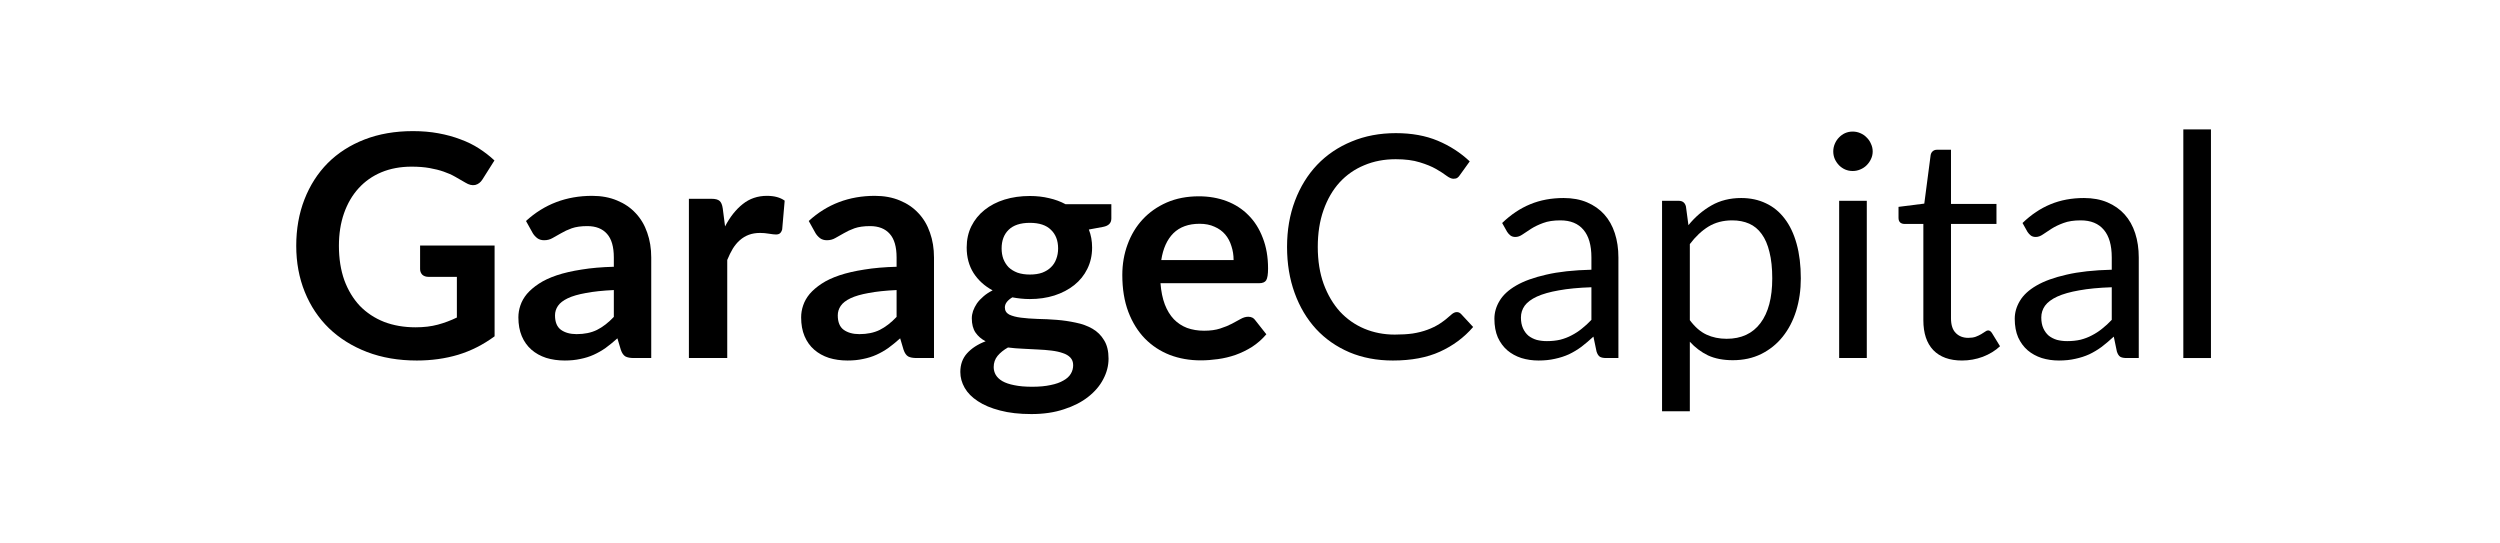 <svg width="184" height="40" viewBox="0 0 184 40" fill="none" xmlns="http://www.w3.org/2000/svg">
<path d="M36.402 18.069V24.752C35.564 25.369 34.669 25.822 33.718 26.111C32.773 26.393 31.76 26.534 30.679 26.534C29.331 26.534 28.109 26.325 27.012 25.906C25.923 25.487 24.99 24.904 24.213 24.158C23.444 23.412 22.85 22.521 22.431 21.485C22.012 20.449 21.803 19.318 21.803 18.092C21.803 16.851 22.005 15.712 22.408 14.677C22.812 13.641 23.383 12.75 24.122 12.003C24.868 11.257 25.77 10.678 26.829 10.267C27.888 9.856 29.076 9.65 30.393 9.65C31.064 9.65 31.688 9.703 32.267 9.81C32.853 9.917 33.394 10.065 33.889 10.255C34.392 10.438 34.849 10.663 35.26 10.93C35.671 11.196 36.048 11.489 36.391 11.809L35.511 13.203C35.374 13.424 35.195 13.561 34.974 13.614C34.753 13.66 34.513 13.603 34.255 13.443C34.003 13.298 33.752 13.153 33.501 13.009C33.249 12.864 32.967 12.738 32.655 12.632C32.35 12.525 32.004 12.437 31.616 12.369C31.235 12.3 30.793 12.266 30.291 12.266C29.476 12.266 28.737 12.403 28.074 12.677C27.419 12.951 26.86 13.344 26.395 13.854C25.93 14.364 25.573 14.977 25.321 15.693C25.07 16.409 24.944 17.209 24.944 18.092C24.944 19.037 25.078 19.882 25.344 20.628C25.618 21.367 25.999 21.995 26.486 22.513C26.981 23.023 27.576 23.416 28.268 23.69C28.962 23.956 29.735 24.09 30.587 24.09C31.197 24.09 31.741 24.025 32.221 23.895C32.701 23.766 33.169 23.591 33.626 23.37V20.377H31.547C31.349 20.377 31.193 20.323 31.079 20.217C30.972 20.103 30.919 19.966 30.919 19.806V18.069H36.402Z" fill="black"/>
<path d="M45.178 21.348C44.364 21.386 43.678 21.458 43.122 21.565C42.566 21.664 42.121 21.793 41.786 21.953C41.451 22.113 41.211 22.3 41.066 22.513C40.921 22.726 40.849 22.959 40.849 23.21C40.849 23.705 40.994 24.059 41.283 24.272C41.58 24.485 41.965 24.592 42.437 24.592C43.016 24.592 43.514 24.489 43.933 24.284C44.36 24.07 44.775 23.751 45.178 23.324V21.348ZM38.713 16.264C40.061 15.031 41.683 14.414 43.579 14.414C44.265 14.414 44.878 14.528 45.418 14.756C45.959 14.977 46.416 15.29 46.789 15.693C47.162 16.089 47.444 16.565 47.635 17.121C47.833 17.677 47.931 18.286 47.931 18.949V26.351H46.652C46.386 26.351 46.18 26.313 46.035 26.237C45.891 26.153 45.776 25.99 45.693 25.746L45.441 24.901C45.144 25.167 44.855 25.403 44.573 25.609C44.291 25.807 43.998 25.974 43.693 26.111C43.389 26.249 43.061 26.351 42.711 26.42C42.368 26.496 41.987 26.534 41.569 26.534C41.074 26.534 40.617 26.469 40.198 26.34C39.779 26.203 39.417 26.001 39.112 25.735C38.808 25.468 38.572 25.137 38.404 24.741C38.237 24.345 38.153 23.884 38.153 23.358C38.153 23.061 38.202 22.768 38.301 22.479C38.401 22.182 38.56 21.9 38.781 21.633C39.01 21.367 39.303 21.116 39.661 20.88C40.019 20.643 40.457 20.438 40.975 20.263C41.5 20.087 42.109 19.947 42.802 19.84C43.495 19.726 44.287 19.657 45.178 19.634V18.949C45.178 18.165 45.011 17.586 44.676 17.212C44.341 16.832 43.857 16.641 43.225 16.641C42.768 16.641 42.387 16.695 42.083 16.801C41.786 16.908 41.523 17.03 41.294 17.167C41.066 17.296 40.856 17.414 40.666 17.521C40.483 17.628 40.278 17.681 40.049 17.681C39.851 17.681 39.684 17.631 39.547 17.532C39.41 17.426 39.299 17.304 39.215 17.167L38.713 16.264Z" fill="black"/>
<path d="M53.365 16.664C53.73 15.963 54.165 15.415 54.667 15.019C55.17 14.616 55.764 14.414 56.449 14.414C56.99 14.414 57.424 14.532 57.752 14.768L57.569 16.881C57.531 17.018 57.474 17.117 57.397 17.178C57.329 17.232 57.234 17.258 57.112 17.258C56.998 17.258 56.826 17.239 56.598 17.201C56.377 17.163 56.16 17.144 55.947 17.144C55.634 17.144 55.356 17.19 55.113 17.281C54.869 17.372 54.648 17.506 54.45 17.681C54.26 17.848 54.088 18.054 53.936 18.298C53.791 18.541 53.654 18.819 53.525 19.132V26.351H50.703V14.631H52.36C52.649 14.631 52.851 14.684 52.965 14.791C53.079 14.89 53.156 15.072 53.194 15.339L53.365 16.664Z" fill="black"/>
<path d="M65.989 21.348C65.174 21.386 64.489 21.458 63.933 21.565C63.377 21.664 62.931 21.793 62.596 21.953C62.261 22.113 62.021 22.3 61.877 22.513C61.732 22.726 61.66 22.959 61.66 23.21C61.66 23.705 61.804 24.059 62.094 24.272C62.391 24.485 62.775 24.592 63.247 24.592C63.826 24.592 64.325 24.489 64.744 24.284C65.17 24.07 65.585 23.751 65.989 23.324V21.348ZM59.523 16.264C60.871 15.031 62.493 14.414 64.39 14.414C65.075 14.414 65.688 14.528 66.229 14.756C66.77 14.977 67.227 15.29 67.6 15.693C67.973 16.089 68.255 16.565 68.445 17.121C68.643 17.677 68.742 18.286 68.742 18.949V26.351H67.463C67.196 26.351 66.99 26.313 66.846 26.237C66.701 26.153 66.587 25.99 66.503 25.746L66.252 24.901C65.955 25.167 65.665 25.403 65.384 25.609C65.102 25.807 64.809 25.974 64.504 26.111C64.199 26.249 63.872 26.351 63.522 26.42C63.179 26.496 62.798 26.534 62.379 26.534C61.884 26.534 61.427 26.469 61.008 26.34C60.59 26.203 60.228 26.001 59.923 25.735C59.618 25.468 59.382 25.137 59.215 24.741C59.047 24.345 58.964 23.884 58.964 23.358C58.964 23.061 59.013 22.768 59.112 22.479C59.211 22.182 59.371 21.9 59.592 21.633C59.82 21.367 60.114 21.116 60.471 20.88C60.829 20.643 61.267 20.438 61.785 20.263C62.311 20.087 62.92 19.947 63.613 19.84C64.306 19.726 65.098 19.657 65.989 19.634V18.949C65.989 18.165 65.822 17.586 65.486 17.212C65.151 16.832 64.668 16.641 64.036 16.641C63.579 16.641 63.198 16.695 62.893 16.801C62.596 16.908 62.334 17.03 62.105 17.167C61.877 17.296 61.667 17.414 61.477 17.521C61.294 17.628 61.088 17.681 60.86 17.681C60.662 17.681 60.494 17.631 60.357 17.532C60.22 17.426 60.11 17.304 60.026 17.167L59.523 16.264Z" fill="black"/>
<path d="M75.798 20.206C76.148 20.206 76.453 20.16 76.712 20.068C76.971 19.969 77.184 19.836 77.351 19.669C77.526 19.501 77.656 19.299 77.74 19.063C77.831 18.827 77.877 18.568 77.877 18.286C77.877 17.707 77.702 17.251 77.351 16.916C77.008 16.573 76.491 16.401 75.798 16.401C75.105 16.401 74.583 16.573 74.233 16.916C73.89 17.251 73.719 17.707 73.719 18.286C73.719 18.561 73.76 18.816 73.844 19.052C73.936 19.288 74.065 19.493 74.233 19.669C74.408 19.836 74.625 19.969 74.884 20.068C75.15 20.16 75.455 20.206 75.798 20.206ZM78.985 26.877C78.985 26.648 78.916 26.462 78.779 26.317C78.642 26.172 78.456 26.062 78.219 25.986C77.983 25.902 77.705 25.841 77.385 25.803C77.073 25.765 76.738 25.738 76.38 25.723C76.03 25.7 75.664 25.681 75.284 25.666C74.91 25.651 74.545 25.62 74.187 25.575C73.875 25.75 73.62 25.955 73.421 26.192C73.231 26.427 73.136 26.702 73.136 27.014C73.136 27.22 73.185 27.41 73.284 27.585C73.391 27.768 73.555 27.924 73.776 28.053C74.004 28.183 74.297 28.282 74.655 28.351C75.013 28.427 75.451 28.465 75.969 28.465C76.495 28.465 76.948 28.423 77.328 28.339C77.709 28.263 78.021 28.152 78.265 28.008C78.516 27.871 78.699 27.703 78.814 27.505C78.928 27.315 78.985 27.105 78.985 26.877ZM81.795 15.031V16.082C81.795 16.417 81.593 16.622 81.19 16.698L80.139 16.893C80.299 17.296 80.379 17.738 80.379 18.218C80.379 18.797 80.26 19.322 80.024 19.794C79.796 20.259 79.476 20.655 79.065 20.982C78.653 21.31 78.166 21.565 77.603 21.748C77.047 21.923 76.445 22.01 75.798 22.01C75.569 22.01 75.348 21.999 75.135 21.976C74.922 21.953 74.712 21.923 74.507 21.885C74.141 22.106 73.958 22.353 73.958 22.627C73.958 22.863 74.065 23.038 74.278 23.153C74.499 23.259 74.789 23.336 75.147 23.381C75.504 23.427 75.912 23.457 76.369 23.473C76.826 23.48 77.294 23.503 77.774 23.541C78.254 23.579 78.722 23.648 79.179 23.747C79.636 23.838 80.043 23.987 80.401 24.192C80.759 24.398 81.045 24.68 81.258 25.038C81.479 25.388 81.589 25.841 81.589 26.397C81.589 26.915 81.46 27.418 81.201 27.905C80.95 28.392 80.58 28.826 80.093 29.207C79.613 29.588 79.019 29.893 78.311 30.121C77.61 30.357 76.811 30.475 75.912 30.475C75.028 30.475 74.259 30.388 73.604 30.213C72.949 30.045 72.405 29.817 71.971 29.527C71.537 29.245 71.213 28.918 71 28.545C70.787 28.172 70.68 27.783 70.68 27.38C70.68 26.831 70.844 26.374 71.171 26.009C71.506 25.636 71.963 25.338 72.542 25.118C72.23 24.958 71.982 24.744 71.799 24.478C71.617 24.211 71.525 23.861 71.525 23.427C71.525 23.252 71.556 23.073 71.617 22.89C71.685 22.7 71.78 22.513 71.902 22.33C72.032 22.148 72.192 21.976 72.382 21.816C72.572 21.649 72.797 21.5 73.056 21.371C72.462 21.051 71.994 20.624 71.651 20.091C71.316 19.558 71.148 18.934 71.148 18.218C71.148 17.639 71.263 17.117 71.491 16.653C71.727 16.181 72.051 15.781 72.462 15.453C72.881 15.118 73.372 14.863 73.936 14.688C74.507 14.513 75.127 14.425 75.798 14.425C76.3 14.425 76.772 14.478 77.214 14.585C77.656 14.684 78.059 14.833 78.425 15.031H81.795Z" fill="black"/>
<path d="M90.793 19.143C90.793 18.777 90.739 18.435 90.633 18.115C90.534 17.788 90.382 17.502 90.176 17.258C89.97 17.015 89.707 16.824 89.388 16.687C89.075 16.542 88.71 16.47 88.291 16.47C87.476 16.47 86.833 16.702 86.36 17.167C85.896 17.631 85.599 18.29 85.469 19.143H90.793ZM85.412 20.845C85.458 21.447 85.564 21.968 85.732 22.41C85.9 22.844 86.121 23.206 86.395 23.495C86.669 23.777 86.993 23.991 87.366 24.135C87.746 24.272 88.165 24.341 88.622 24.341C89.079 24.341 89.471 24.288 89.799 24.181C90.134 24.074 90.423 23.956 90.667 23.827C90.918 23.697 91.135 23.579 91.318 23.473C91.509 23.366 91.691 23.313 91.867 23.313C92.103 23.313 92.278 23.4 92.392 23.575L93.203 24.604C92.891 24.969 92.54 25.278 92.152 25.529C91.764 25.773 91.356 25.971 90.93 26.123C90.511 26.268 90.081 26.37 89.639 26.431C89.205 26.492 88.782 26.523 88.371 26.523C87.556 26.523 86.798 26.39 86.098 26.123C85.397 25.849 84.788 25.449 84.27 24.923C83.752 24.39 83.344 23.735 83.047 22.959C82.751 22.174 82.602 21.268 82.602 20.24C82.602 19.44 82.731 18.69 82.99 17.989C83.249 17.281 83.619 16.668 84.099 16.15C84.586 15.625 85.176 15.21 85.869 14.905C86.57 14.6 87.358 14.448 88.234 14.448C88.973 14.448 89.654 14.566 90.279 14.802C90.903 15.038 91.44 15.385 91.889 15.842C92.339 16.291 92.689 16.847 92.94 17.509C93.199 18.165 93.329 18.915 93.329 19.76C93.329 20.186 93.283 20.476 93.192 20.628C93.1 20.773 92.925 20.845 92.666 20.845H85.412Z" fill="black"/>
<path d="M107.224 22.97C107.346 22.97 107.452 23.02 107.544 23.119L108.423 24.067C107.753 24.843 106.938 25.449 105.979 25.883C105.027 26.317 103.873 26.534 102.517 26.534C101.345 26.534 100.278 26.332 99.319 25.929C98.359 25.517 97.541 24.946 96.863 24.215C96.185 23.476 95.659 22.593 95.286 21.565C94.913 20.537 94.727 19.406 94.727 18.172C94.727 16.938 94.921 15.807 95.309 14.779C95.698 13.751 96.242 12.868 96.943 12.129C97.651 11.39 98.496 10.819 99.479 10.415C100.461 10.004 101.546 9.799 102.735 9.799C103.9 9.799 104.928 9.985 105.819 10.358C106.71 10.732 107.494 11.238 108.172 11.878L107.441 12.894C107.395 12.97 107.334 13.035 107.258 13.089C107.19 13.134 107.095 13.157 106.973 13.157C106.836 13.157 106.668 13.085 106.47 12.94C106.272 12.788 106.013 12.62 105.693 12.437C105.373 12.255 104.974 12.091 104.494 11.946C104.014 11.794 103.424 11.718 102.723 11.718C101.878 11.718 101.105 11.866 100.404 12.163C99.703 12.453 99.098 12.875 98.588 13.431C98.085 13.987 97.693 14.665 97.411 15.465C97.129 16.264 96.988 17.167 96.988 18.172C96.988 19.193 97.133 20.103 97.422 20.902C97.719 21.702 98.119 22.38 98.622 22.936C99.132 23.484 99.73 23.903 100.416 24.192C101.109 24.482 101.855 24.626 102.655 24.626C103.142 24.626 103.58 24.6 103.968 24.547C104.364 24.485 104.726 24.394 105.053 24.272C105.389 24.15 105.697 23.998 105.979 23.815C106.268 23.625 106.554 23.4 106.836 23.141C106.965 23.027 107.095 22.97 107.224 22.97Z" fill="black"/>
<path d="M117.128 21.142C116.191 21.173 115.391 21.249 114.729 21.371C114.074 21.485 113.537 21.637 113.118 21.828C112.707 22.018 112.406 22.243 112.215 22.502C112.033 22.761 111.941 23.05 111.941 23.37C111.941 23.674 111.991 23.937 112.09 24.158C112.189 24.379 112.322 24.562 112.49 24.706C112.665 24.843 112.867 24.946 113.095 25.015C113.331 25.076 113.582 25.106 113.849 25.106C114.207 25.106 114.534 25.072 114.831 25.003C115.128 24.927 115.406 24.821 115.665 24.683C115.932 24.547 116.183 24.383 116.419 24.192C116.663 24.002 116.899 23.785 117.128 23.541V21.142ZM110.559 16.413C111.199 15.796 111.888 15.335 112.627 15.031C113.365 14.726 114.184 14.574 115.083 14.574C115.73 14.574 116.305 14.68 116.808 14.893C117.31 15.107 117.733 15.404 118.076 15.784C118.418 16.165 118.677 16.626 118.852 17.167C119.028 17.707 119.115 18.302 119.115 18.949V26.351H118.213C118.015 26.351 117.862 26.321 117.756 26.26C117.649 26.192 117.565 26.062 117.505 25.872L117.276 24.775C116.971 25.057 116.674 25.308 116.385 25.529C116.096 25.742 115.791 25.925 115.471 26.077C115.151 26.222 114.809 26.332 114.443 26.409C114.085 26.492 113.685 26.534 113.243 26.534C112.794 26.534 112.371 26.473 111.975 26.351C111.579 26.222 111.233 26.032 110.936 25.78C110.647 25.529 110.414 25.213 110.239 24.832C110.072 24.444 109.988 23.987 109.988 23.461C109.988 23.004 110.113 22.566 110.365 22.148C110.616 21.721 111.024 21.344 111.587 21.017C112.151 20.689 112.886 20.422 113.792 20.217C114.698 20.004 115.81 19.882 117.128 19.851V18.949C117.128 18.05 116.933 17.372 116.545 16.916C116.157 16.451 115.589 16.219 114.843 16.219C114.34 16.219 113.917 16.283 113.575 16.413C113.24 16.535 112.946 16.676 112.695 16.835C112.451 16.988 112.238 17.129 112.055 17.258C111.88 17.38 111.705 17.441 111.53 17.441C111.393 17.441 111.275 17.407 111.176 17.338C111.077 17.262 110.993 17.171 110.925 17.064L110.559 16.413Z" fill="black"/>
<path d="M124.372 23.564C124.745 24.067 125.152 24.421 125.594 24.626C126.036 24.832 126.531 24.935 127.079 24.935C128.161 24.935 128.991 24.55 129.569 23.781C130.148 23.012 130.438 21.915 130.438 20.491C130.438 19.737 130.369 19.09 130.232 18.549C130.103 18.008 129.912 17.567 129.661 17.224C129.41 16.874 129.101 16.619 128.736 16.459C128.37 16.299 127.955 16.219 127.49 16.219C126.828 16.219 126.245 16.371 125.743 16.676C125.248 16.98 124.791 17.41 124.372 17.966V23.564ZM124.269 16.573C124.756 15.971 125.32 15.488 125.96 15.122C126.599 14.756 127.33 14.574 128.153 14.574C128.823 14.574 129.429 14.703 129.969 14.962C130.51 15.213 130.971 15.59 131.352 16.093C131.732 16.588 132.026 17.205 132.231 17.944C132.437 18.682 132.54 19.532 132.54 20.491C132.54 21.344 132.425 22.14 132.197 22.879C131.968 23.61 131.637 24.246 131.203 24.786C130.777 25.32 130.251 25.742 129.627 26.054C129.01 26.359 128.313 26.511 127.536 26.511C126.828 26.511 126.219 26.393 125.708 26.157C125.206 25.913 124.76 25.578 124.372 25.152V30.27H122.327V14.779H123.549C123.839 14.779 124.018 14.92 124.086 15.202L124.269 16.573Z" fill="black"/>
<path d="M137.396 14.779V26.351H135.362V14.779H137.396ZM137.83 11.147C137.83 11.345 137.788 11.531 137.704 11.706C137.628 11.874 137.521 12.026 137.384 12.163C137.255 12.293 137.099 12.396 136.916 12.472C136.741 12.548 136.554 12.586 136.356 12.586C136.158 12.586 135.972 12.548 135.796 12.472C135.629 12.396 135.48 12.293 135.351 12.163C135.221 12.026 135.119 11.874 135.042 11.706C134.966 11.531 134.928 11.345 134.928 11.147C134.928 10.949 134.966 10.762 135.042 10.587C135.119 10.404 135.221 10.248 135.351 10.118C135.48 9.981 135.629 9.875 135.796 9.799C135.972 9.722 136.158 9.684 136.356 9.684C136.554 9.684 136.741 9.722 136.916 9.799C137.099 9.875 137.255 9.981 137.384 10.118C137.521 10.248 137.628 10.404 137.704 10.587C137.788 10.762 137.83 10.949 137.83 11.147Z" fill="black"/>
<path d="M144.404 26.534C143.49 26.534 142.785 26.279 142.29 25.769C141.803 25.259 141.559 24.524 141.559 23.564V16.481H140.166C140.044 16.481 139.941 16.447 139.857 16.379C139.773 16.302 139.731 16.188 139.731 16.036V15.225L141.628 14.985L142.096 11.409C142.119 11.295 142.168 11.204 142.245 11.135C142.328 11.059 142.435 11.021 142.564 11.021H143.593V15.008H146.94V16.481H143.593V23.427C143.593 23.914 143.711 24.276 143.947 24.512C144.183 24.748 144.487 24.866 144.861 24.866C145.074 24.866 145.257 24.84 145.409 24.786C145.569 24.725 145.706 24.661 145.82 24.592C145.934 24.524 146.03 24.463 146.106 24.409C146.19 24.348 146.262 24.318 146.323 24.318C146.429 24.318 146.525 24.383 146.608 24.512L147.202 25.483C146.852 25.811 146.429 26.07 145.934 26.26C145.439 26.443 144.929 26.534 144.404 26.534Z" fill="black"/>
<path d="M155.425 21.142C154.488 21.173 153.689 21.249 153.026 21.371C152.371 21.485 151.834 21.637 151.415 21.828C151.004 22.018 150.703 22.243 150.513 22.502C150.33 22.761 150.239 23.05 150.239 23.37C150.239 23.674 150.288 23.937 150.387 24.158C150.486 24.379 150.62 24.562 150.787 24.706C150.962 24.843 151.164 24.946 151.393 25.015C151.629 25.076 151.88 25.106 152.147 25.106C152.505 25.106 152.832 25.072 153.129 25.003C153.426 24.927 153.704 24.821 153.963 24.683C154.229 24.547 154.481 24.383 154.717 24.192C154.961 24.002 155.197 23.785 155.425 23.541V21.142ZM148.857 16.413C149.496 15.796 150.186 15.335 150.924 15.031C151.663 14.726 152.482 14.574 153.38 14.574C154.028 14.574 154.603 14.68 155.105 14.893C155.608 15.107 156.031 15.404 156.373 15.784C156.716 16.165 156.975 16.626 157.15 17.167C157.325 17.707 157.413 18.302 157.413 18.949V26.351H156.51C156.312 26.351 156.16 26.321 156.053 26.26C155.947 26.192 155.863 26.062 155.802 25.872L155.574 24.775C155.269 25.057 154.972 25.308 154.683 25.529C154.393 25.742 154.089 25.925 153.769 26.077C153.449 26.222 153.106 26.332 152.741 26.409C152.383 26.492 151.983 26.534 151.541 26.534C151.092 26.534 150.669 26.473 150.273 26.351C149.877 26.222 149.531 26.032 149.234 25.78C148.944 25.529 148.712 25.213 148.537 24.832C148.369 24.444 148.285 23.987 148.285 23.461C148.285 23.004 148.411 22.566 148.662 22.148C148.914 21.721 149.321 21.344 149.885 21.017C150.448 20.689 151.183 20.422 152.089 20.217C152.996 20.004 154.108 19.882 155.425 19.851V18.949C155.425 18.05 155.231 17.372 154.843 16.916C154.454 16.451 153.887 16.219 153.14 16.219C152.638 16.219 152.215 16.283 151.872 16.413C151.537 16.535 151.244 16.676 150.993 16.835C150.749 16.988 150.536 17.129 150.353 17.258C150.178 17.38 150.003 17.441 149.828 17.441C149.691 17.441 149.572 17.407 149.473 17.338C149.374 17.262 149.291 17.171 149.222 17.064L148.857 16.413Z" fill="black"/>
<path d="M162.726 9.524V26.351H160.693V9.524H162.726Z" fill="black"/>
</svg>
